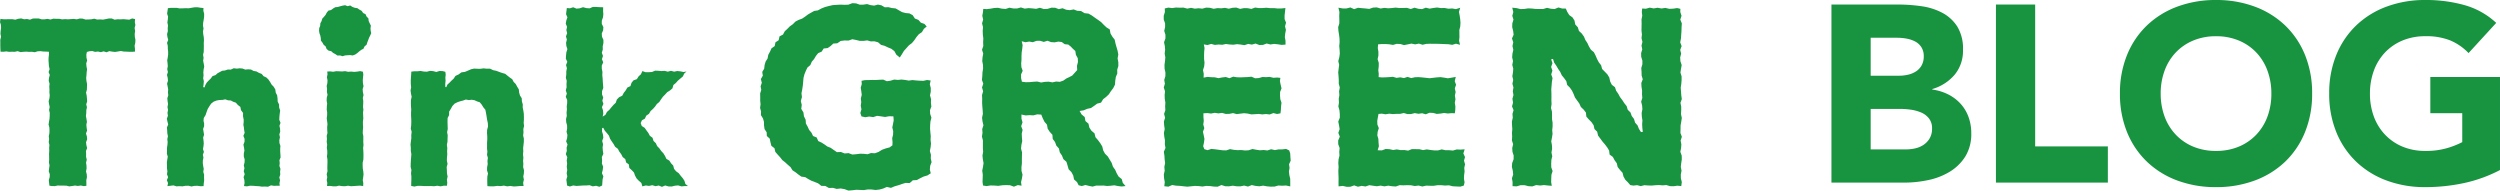 <svg xmlns="http://www.w3.org/2000/svg" width="576.482" height="43.958"><g data-name="グループ 1842" fill="#189441"><path data-name="パス 4599" d="M422.317 1.044h15.312a38.712 38.712 0 015.365.377 14.655 14.655 0 014.843 1.508 9.274 9.274 0 013.48 3.161 9.689 9.689 0 011.334 5.394 8.612 8.612 0 01-1.943 5.771 10.684 10.684 0 01-5.133 3.277v.116a11.716 11.716 0 013.683 1.131 9.837 9.837 0 012.838 2.146 9.141 9.141 0 011.827 3.045 10.7 10.7 0 01.638 3.712 9.871 9.871 0 01-1.388 5.426 10.943 10.943 0 01-3.6 3.509 15.77 15.77 0 01-4.955 1.911 26.544 26.544 0 01-5.481.58h-16.82zm9.048 16.414h6.554a9.211 9.211 0 002.059-.232 5.694 5.694 0 001.827-.754 3.926 3.926 0 001.305-1.392 4.17 4.17 0 00.493-2.088 3.788 3.788 0 00-.551-2.117 3.833 3.833 0 00-1.421-1.3 6.771 6.771 0 00-1.972-.667 11.836 11.836 0 00-2.146-.2h-6.148zm0 16.994h8.12a10 10 0 002.117-.232 5.6 5.6 0 001.943-.812 4.618 4.618 0 001.421-1.508 4.358 4.358 0 00.551-2.262 3.627 3.627 0 00-.725-2.349 4.6 4.6 0 00-1.827-1.363 9.358 9.358 0 00-2.378-.638 17.667 17.667 0 00-2.378-.174h-6.844zm28.884-33.408h9.047v32.712h16.762v8.352h-25.81zm28.594 20.532a23.192 23.192 0 011.653-8.932 19.59 19.59 0 014.611-6.815 20.314 20.314 0 017.018-4.321A25.3 25.3 0 01510.996 0a25.3 25.3 0 018.877 1.508 20.314 20.314 0 017.023 4.321 19.59 19.59 0 014.611 6.815 23.192 23.192 0 011.653 8.932 23.192 23.192 0 01-1.658 8.932 19.59 19.59 0 01-4.606 6.815 20.314 20.314 0 01-7.023 4.321 25.3 25.3 0 01-8.877 1.508 25.3 25.3 0 01-8.871-1.508 20.314 20.314 0 01-7.018-4.321 19.59 19.59 0 01-4.611-6.815 23.192 23.192 0 01-1.653-8.932zm9.4 0a15.061 15.061 0 00.9 5.307 12.156 12.156 0 002.581 4.176 11.78 11.78 0 004.026 2.755 13.438 13.438 0 005.249.986 13.438 13.438 0 005.249-.986 11.78 11.78 0 004.031-2.755 12.156 12.156 0 002.581-4.176 15.061 15.061 0 00.9-5.307 15.129 15.129 0 00-.9-5.278 12.1 12.1 0 00-2.581-4.2 11.78 11.78 0 00-4.031-2.755 13.438 13.438 0 00-5.249-.986 13.438 13.438 0 00-5.249.986 11.78 11.78 0 00-4.031 2.755 12.1 12.1 0 00-2.581 4.2 15.129 15.129 0 00-.899 5.278zm78.238 17.632a32.755 32.755 0 01-8.352 3.016 42.414 42.414 0 01-8.874.928 25.3 25.3 0 01-8.874-1.508 20.314 20.314 0 01-7.018-4.321 19.59 19.59 0 01-4.611-6.815 23.192 23.192 0 01-1.656-8.932 23.192 23.192 0 011.653-8.932 19.59 19.59 0 014.611-6.815 20.314 20.314 0 017.021-4.321A25.3 25.3 0 01559.255 0a32.843 32.843 0 019.077 1.189 17.772 17.772 0 017.279 4.089l-6.38 6.96a12.712 12.712 0 00-4.176-2.9 14.882 14.882 0 00-5.8-.986 13.438 13.438 0 00-5.249.986 11.78 11.78 0 00-4.031 2.755 12.1 12.1 0 00-2.581 4.2 15.129 15.129 0 00-.9 5.278 15.061 15.061 0 00.9 5.307 12.156 12.156 0 002.581 4.176 11.78 11.78 0 004.031 2.76 13.438 13.438 0 005.249.986 17.294 17.294 0 005.1-.667 19.262 19.262 0 003.422-1.363V26.1h-7.362v-8.352h16.066z"/><path data-name="パス 4488" d="M19.295 42.923l-.67-.148-.667.109-.665-.1-.663.111-.665.086-.664-.171-.665-.005h-.663l-.663-.029-.665.141-.661-.008-.59-.091-.069-.611-.073-.679.2-.678.026-.677-.236-.673.083-.676.092-.675-.126-.676.046-.674-.013-.674-.013-.675.046-.672-.027-.671.061-.675-.156-.675.089-.674-.078-.674.138-.674.024-.674-.03-.674-.18-.673.1-.673.119-.674.041-.674.008-.673-.155-.672.143-.672-.146-.672-.092-.674.181-.675.065-.673-.074-.672.014-.672-.044-.671.072-.671-.2-.671.065-.672.18-.672-.27-.672.231-.673-.157-.673-.045-.671-.051-.671.02-.671.085-.672v-.641l-.63-.046-.662-.008-.66-.089-.659.034-.656.21-.659-.1-.659.019-.659-.05-.657.037-.656.068-.659-.215-.656.147-.654-.017-.655.024-.658-.1-.657.081-.671-.014-.035-.7-.017-.684v-.683L.062 9.17l.18-.683-.138-.682.041-.681.1-.682-.029-.68-.215-.68.1-.72.719.08.681-.005.678-.011h.678l.674.113.677-.208.676-.082.677.195.675-.061.674.153.677-.267.673-.011h.672l.675.205.676-.01.674-.1.674.148.675-.2.675.038.674-.008.674.137.675-.058.675.043.674-.049.673-.047.673.1.673-.185.673.014.674.216.675-.015.674-.04.673-.137.671.2.672-.036.671.049.672-.126.672-.138h.672l.673.277.674-.1.674.026.673-.046.672.063.671.058.673-.287.672.155-.058.683.127.685-.177.683.117.681-.093.683.027.681.137.681-.033.682-.158.68.08.68.02.669-.651.059-.662-.011-.66-.032-.66-.023-.656-.129-.66.121-.658.1-.659-.071-.657-.113-.657.258-.658-.209-.656.186-.654-.146-.656.082-.658-.2-.656.053-.585.16-.125.61.025.68.152.678-.2.677.054.673.131.676-.087.675-.041.676-.073.674.066.674.13.675-.011.672-.023.672-.189.674.145.675.061.674.048.674-.213.674.165.675-.143.674-.015.673-.078.674.128.674.1.674-.123.672.06.672.1.672-.252.672.213.674.056.674-.255.673.084.672.166.671-.267.671.037.671-.01.671.158.671-.162.671.1.672.021.674-.128.673.165.672.046.671-.143.67.014.673v.638zm27.541-13.19l.227-.624.008-.625-.14-.641.056-.629.421-.688.232-.7.258-.695.369-.61.412-.62.59-.459.647-.253.673-.131.68-.011.672-.14.639.225.641.037.566.3.6.207.463.53.578.451.134.726.484.651-.005.8.152.759-.007.593-.067.6.117.586.061.59.114.68-.293.681.273.68-.005.68-.254.68.137.68.091.677-.137.678-.006.681.2.68-.022.68-.173.682.141.681-.157.682.217.683-.252.681.176.683.046.684-.132.688.693.068.692-.14.69.011.69.062.693.036.692.1.693-.025.693.047.692-.322.693.114.7-.031.632.01-.07-.594.139-.66-.168-.661.213-.662-.036-.662.08-.661-.237-.662.074-.662-.071-.659.267-.659-.038-.659-.047-.663-.005-.661.049-.661-.222-.664-.026-.662.14-.663-.137-.661.2-.664-.038-.665-.139-.667.249-.667-.287-.707.032-.712.071-.714.1-.719-.231-.691-.027-.71-.318-.665-.025-.714-.094-.71-.325-.639-.1-.727-.366-.617-.5-.523-.33-.584-.381-.563-.486-.475-.626-.289-.457-.535-.638-.247-.573-.324-.65-.113-.592-.325-.66-.054-.668.067-.632-.242-.657-.058-.659.08-.709-.091-.675.309-.707-.006-.666.217-.62.063-.543.291-.534.291-.453.415-.693.233-.429.578-.5.484-.406.436-.3.514-.215.6-.3-.072.089-.69.055-.674-.152-.674.089-.675-.054-.677.067-.675.135-.674-.11-.675-.133-.677.1-.676-.119-.676.152-.676.016-.677.012-.676-.016-.673.041-.674-.039-.678-.122-.676-.065-.675.126-.678-.133-.677.052-.678.125-.675.089-.678.009-.68-.178-.681.022-.643-.65-.065-.692-.111h-.69l-.691.113-.693.122-.691-.026-.693.035-.693.013-.693-.119-.693-.006-.695.009-.629.067-.083.6-.1.672.221.673-.059.674-.1.673.141.673-.062.673.028.672-.177.672.083.673.184.672-.273.673.168.673.011.674.072.674v.673l-.086.672-.128.671.084.672.052.672-.131.673.154.674-.209.673.164.672.061.671-.206.671.141.672.114.671-.053.672.073.673-.219.673.065.675.105.673-.134.673.129.672-.128.673.1.673-.242.674.135.674.173.674-.3.674.065.674.032.675.138.675-.138.674.075.674-.053.676-.1.675v.672l-.018.673.2.676-.118.674-.089.675.025.677v.675l.1.677-.1.673.261.677-.289.678.273.68-.14.7.7-.081.692-.085.69.218.69-.042.693.042.691-.125.693-.012.693.168.692-.143.693-.011.7.094.708-.026.05-.67.086-.657-.03-.657.013-.656-.186-.656.107-.658-.125-.655-.092-.654.01-.655.137-.658-.138-.657.244-.656-.213-.659.118-.658.062-.659-.054-.656-.09-.659.21-.66-.105-.664zm32.746-16.951l.569-.044.572-.034.62.085.556-.21.491-.337.442-.385.457-.347.53-.277.252-.546.457-.366.174-.561.206-.519.189-.521.262-.513.237-.55-.124-.584-.034-.569.081-.595-.263-.532-.238-.52-.065-.612-.421-.423-.243-.55-.559-.27-.329-.5-.518-.285-.482-.333-.6-.087-.533-.2-.516-.335-.607.168-.567-.229-.579.1-.561.147-.548.164-.589.058-.5.3-.462.344-.621.143-.378.463-.273.528-.366.433-.392.43-.161.558-.28.506-.04.578-.22.548-.038.579.087.575.2.548.107.556.035.6.355.47.279.5.451.372.219.582.445.388.621.135.433.391.51.276.505.337.608-.022.566.176zm4.091 3.752l-.626-.133-.692.112-.69.059-.69-.067-.693.05-.691-.149-.693.069-.693-.032-.692-.026-.693.128-.7-.087-.668.04.069.648-.143.675.142.674-.038.674-.155.675.089.674-.038.674.149.676-.182.677-.026.677.119.677-.076.676-.023.676.1.676-.01.676-.093.677.095.678.083.677-.077.677.016.677.052.678-.173.678.056.677-.055.678.108.679-.083.677.1.675.011.676-.08.679.113.678.006.677-.02.68-.017.679.046.679-.189.681.131.68-.125.68.137.683-.065.695.7-.024.692.089.69.011.691-.164.693.111.691.022.693-.116.693.116.693-.044.693-.048.695-.042.712.095.029-.693-.12-.675.1-.674.078-.674-.062-.674-.112-.674-.026-.675v-.675l.158-.677.023-.677v-.677l-.029-.677-.044-.675.085-.676-.052-.676.007-.678v-.678l-.131-.677.026-.677.053-.677-.034-.678-.005-.677.087-.677-.029-.678-.034-.678.084-.678-.092-.674.051-.676.01-.679-.1-.677.16-.678-.143-.68-.055-.679.2-.68-.135-.68-.032-.68.053-.681.068-.685zm37.06 26.362l-.1-.737.171-.728-.137-.728.136-.726.023-.728-.193-.728.041-.728-.053-.729.065-.725-.092-.729.071-.727-.037-.726.086-.729.077-.728.005-.729-.163-.73.079-.729-.036-.73.167-.732-.088-.732.053-.712v-.716l-.024-.714-.107-.7-.145-.7.018-.717-.209-.686-.033-.722-.4-.63-.195-.675-.077-.735-.376-.612-.337-.628-.484-.488-.322-.62-.566-.394-.532-.418-.528-.438-.672-.183-.7-.246-.689-.263-.726-.148-.7-.344-.755.005-.748-.075-.752.1-.7-.009-.713-.044-.691.153-.653.279-.759.325-.847.119-.673.5-.68.307-.426.64-.528.487-.431.45-.48.425-.258.593-.218-.016-.026-.729.077-.716-.047-.717.077-.719-.083-.635-.641-.17-.723-.016-.723.222-.725-.194-.724-.057-.725.19-.726-.038-.725-.135-.726.077h-.728l-.681.08-.033.684-.06.731-.033.73.01.731.079.732-.137.733.1.734.151.733-.163.732-.011.732.023.732.054.732-.037.734v.734l.041.734.013.732-.025.733-.092.735.2.735-.089.733.013.735-.1.735-.085.734.065.735v.732l.128.735-.055.733-.058.734-.037.736-.015.735.178.735-.089.737.074.735v.736l-.026.739-.011.725.741.143.753-.168.753.009.756.044h.754l.755-.009.756.049.755-.113.756.133.759-.148.7.016.085-.666-.084-.729.159-.73-.149-.73-.02-.73-.046-.731.2-.727-.153-.731.016-.729.075-.729-.038-.732.042-.731-.1-.731.145-.732.016-.731.032-.732-.135-.735.144-.734-.029-.834-.02-.837.016-.84.346-.7.005-.789.4-.656.358-.647.508-.544.666-.333.635-.217.645-.158.647-.237.681.124.653-.074.644.1.588.276.633.2.466.557.365.605.466.563.155.768.129.759.117.761.17.783.046.789-.21.791-.025.717.056.717.006.718-.049.719v.717l-.008.718.083.716-.086.719.2.717-.1.717.057.72-.136.718-.017.72.225.72-.158.719-.017.72.006.723.03.756.787.05.753-.012.753-.1.755.051.754-.111.755.168.756-.093.755.124.756-.044.758-.075zm27-14.52l.3-.646.672-.371.316-.691.623-.417.375-.64.544-.487.485-.54.42-.6.563-.468.4-.611.427-.59.513-.518.486-.54.641-.4.559-.478.222-.778.566-.469.483-.542.56-.478.568-.472.33-.688.516-.462-.681.118-.728-.152-.724-.08-.728.151-.726-.2-.726.2-.728-.191-.728.052-.728-.065-.729-.03-.728.307-.729.047-.732.011-.765-.264-.33.729-.545.494-.388.632-.786.282-.457.573-.246.755-.716.339-.371.645-.454.576-.352.664-.721.339-.515.524-.256.75-.533.506-.479.551-.461.572-.557.488-.352.673-.636.409.149-.725-.076-.735-.237-.733.336-.738-.243-.739.2-.738-.279-.737.008-.736.284-.736-.055-.738-.056-.738-.038-.739-.077-.738.038-.737-.152-.738-.006-.739.333-.738-.294-.738.236-.738-.266-.74.224-.738-.017-.74.161-.736v-.74l-.326-.738-.053-.738.31-.741.06-.739-.364-.74v-.741l.27-.74.086-.741-.056-.744.019-.865-.874-.026-.753-.049-.753-.006-.756.329-.753-.058-.756-.206-.756.253-.755.08-.756-.32-.758.243-.708-.068-.091.681-.093.732.314.732-.256.732-.125.732.3.732-.164.733.185.733-.276.735.209.733-.182.733.064.733.237.732-.237.733-.075.733-.046.734.345.734-.3.732.2.732-.14.731v.731l-.1.731.2.731-.056.732.026.732-.18.733.234.735-.243.733.322.733v.732l-.1.732.038.733-.078.734.052.735-.173.734.041.734.2.734.011.735-.136.735.2.735-.071.735-.22.735.319.735-.213.735.047.732-.225.736.334.734-.128.734.092.736-.083.735.107.737-.129.737.144.736-.22.737.1.739.074.631.648.219.753-.237.753.105.755-.045.754-.054.755-.007.756-.063.755.266.756-.131.758.233.641-.3.047-.622.047-.741.182-.742-.326-.743.187-.741.088-.743-.285-.739.047-.743-.056-.741.341-.741-.116-.744-.051-.742.1-.744-.2-.744.266-.743-.086-.744-.227-.747.055-.762.255-.015.352.654.484.557.457.576.26.711.394.62.421.6.359.643.626.463.339.655.436.587.336.657.605.478.186.762.628.46.113.813.559.509.511.543.253.714.352.651.516.542.586.5.232.79.79-.209.747.107.744-.169.747.225.746-.15.745.308.749-.319.747.22.748.02.749-.186.747-.066.749.223.751-.073.756-.011-.593-.468-.22-.744-.4-.605-.474-.552-.433-.582-.616-.445-.467-.558-.2-.761-.5-.533-.392-.615-.681-.4-.315-.672-.383-.617-.5-.53-.415-.6-.515-.522-.31-.677-.528-.514-.232-.738-.614-.451-.342-.651-.438-.584-.418-.6-.667-.424zm50.919-1.535l.863.19.916-.155.917.128.919-.294.917.127.918.135.921-.166.985.024.071.9-.15.829-.171.831.207.832-.03.83-.2.832.077.834-.025.792-.647.477-.9.238-.861.315-.808.5-.818.3-.892-.05-.83.274-.873-.1-.86-.015-.857.109-.9.075-.867-.323-.91.075-.839-.334-.942.032-.762-.524-.675-.475-.757-.3-.659-.47-.684-.435-.774-.355-.344-.813-.845-.349-.364-.767-.538-.635-.344-.756-.407-.721-.056-.862-.392-.808-.119-.891-.5-.818.114-.925-.217-.886.258-.9-.105-.892.174-.877.134-.874.083-.886.075-.9.231-.871.318-.771.359-.751.67-.566.326-.762.534-.623.427-.723.521-.646.789-.337.481-.733.907-.094.672-.456.634-.584.93-.068.777-.535.9-.112.907.022.876-.306.9.175.836.207h.839l.859-.115.817.23.87-.014.821.227.676.587.829.22.768.37.809.33.679.532.438.8.805.663.506-.784.449-.745.575-.631.566-.642.7-.521.551-.653.482-.714.548-.661.729-.5.449-.756.649-.543-.514-.589-.833-.3-.568-.638-.8-.308-.515-.778-.746-.407-.892-.083-.812-.216-.736-.418-.747-.432-.841-.083-.808-.2-.852.023-.763-.452-.819-.17-.867.236-.821-.109-.816-.246-.837.129-.832.017-.831-.3-.907-.055-.889.349-.9.029-.911-.038-.908.046-.911.067-.886.205-.88.231-.846.34-.805.437-.844.126-.732.406-.72.418-.666.507-.69.45-.795.289-.739.393-.584.6-.68.479-.584.591-.607.566-.4.75-.8.411-.2.89-.739.489-.177.867-.742.524-.34.762-.4.734-.158.836-.454.716-.234.8-.094.838-.448.744.133.878-.45.763.216.868-.278.8.153.841-.258.818.018.832-.008.831.086.828-.113.844.225.813-.031.846.472.759.23.792.016.847.119.832.481.711.047.872.663.614.171.832.216.827.709.545.2.854.55.631.562.612.508.654.659.515.6.558.623.536.46.738.7.457.652.517.682.481.888.116.7.441.727.387.771.294.765.3.75.593.937.025.813.463.933-.032.871.249.924-.1.885.153.879.327.909-.071.9-.107.89.034.892.035.883-.152.893.017.907.11.889-.1.87-.234.842-.371.944.216.84-.354.854-.246.84-.291.846-.256.944.036.72-.635.928-.052.785-.43.8-.388.864-.253.759-.491-.209-.857.073-.855.325-.856-.186-.855.039-.854-.251-.854.175-.856.087-.856-.095-.855.041-.855-.085-.856-.073-.856.019-.856.071-.853.218-.857-.283-.855-.049-.854.319-.858-.1-.856.03-.857-.236-.859.168-.857v-.859l-.219-.861.2-.855-.837-.114-.842.189-.842-.031-.842-.057-.843-.087-.843.119-.838-.146-.84-.092-.844.083-.841-.078-.842.258-.845.124-.843-.372-.845.035-.845.052-.844-.006-.845.022-.848.015-.773.157.053.754-.241.83.132.833.1.832-.207.832.1.834-.12.832.159.834-.254.843zm56.4-4.484l-.686.527-.472.785-.894.227-.695.512-.728.5-.858.186-.806.342-.958.157.458.795.716.6.168.928.7.6.2.9.484.735.709.6.219.895.587.67.524.708.457.751.212.893.416.768.642.635.454.75.451.752.282.853.511.716.355.81.438.759.729.582.243.876.635.735-.92.1-.836-.105-.834-.168-.832.1-.834.057-.833-.1-.832.02-.833-.014-.83.237-.83-.158-.832-.213-.829.244-.74-.182-.366-.717-.7-.636-.18-.9-.418-.777-.644-.653-.246-.866-.261-.856-.705-.626-.326-.822-.5-.73-.2-.891-.6-.674-.3-.832-.53-.711-.073-.955-.612-.671-.481-.739-.157-.91-.585-.686-.39-.787-.343-.853-.931-.061-.892.234-.89-.051-.889.065-.967-.205v.946l.243.866-.307.864.323.862-.193.864.038.862.069.861-.182.862-.092.86.23.859-.019.862-.013.858v.862l-.1.86.016.862.233.861-.138.859-.207.861.12.812-.859-.136-.906.368-.9-.335-.9-.029-.9.039-.9.136-.9-.068-.9-.023-.9.144-.816-.134-.116-.792.028-.878.023-.875-.124-.874.175-.875.129-.874-.16-.873-.088-.874.154-.871-.06-.871.005-.874.007-.869-.225-.874.128-.872-.065-.874.277-.872-.207-.871-.107-.872.186-.873-.049-.871-.078-.871-.048-.871.022-.872-.041-.872.255-.87-.257-.87.292-.869-.309-.87.083-.871.038-.872.144-.871-.025-.87-.168-.868.065-.868.161-.868-.279-.868.293-.868-.038-.869.044-.87-.105-.871-.038-.871.073-.871-.22-.87.249-.87-.192-.871.155-.87.068-.729.745.062.885-.105.883-.158.881-.046.882.192.881.07.88-.285.881.17.879.009.879-.242.88.273.877-.115.88.062.879.1.88-.245.88.3.879-.05.88-.266.858.007.841.329.869-.208.823.342.842.1.893-.171.811.311.91.064.787.49.916.1.786.446.73.528.732.5.685.5.586.613.617.579.77.484.165.922.422.73.548.709.182.865.24.843.247.848.165.871-.16.9.165.874.007.874-.259.85.015.877-.337.812-.131.86-.072.909-.394.792-.54.705-.483.732zm-6.658-6.206l-.052-.961.231-.9-.048-.874-.427-.774-.136-.885-.548-.493-.5-.524-.58-.466-.819-.08-.675-.5-.8-.1-.857.169-.823-.054-.824-.313-.845.268-.846-.258-.843.011-.841.314-.843-.147-.842.154-.877-.226.21.885-.089.85-.127.847-.041.847v.847l-.073.847.047.845.3.847-.377.844.007.844.195.828.871.11.889-.015.887-.084.885-.054.886.222.886-.146.857-.041.865.157.853-.189.864.065.814-.287.711-.5.668-.31.67-.351.505-.563zm29.106 9.977l.922-.053.844.109.845-.166.844.131.844-.117.845.245.846-.025.844-.169.841.231.842-.105.846-.1.844.084.844.186.847-.046.846-.055.847.105.848-.086.846.1.848-.319.85.21.789-.152.089-.768.043-.83.1-.833-.274-.831-.062-.833.014-.834.329-.832-.2-.834-.171-.836.107-.747-.756-.08-.844.062-.845-.2-.845.053-.843-.035-.845.247-.846.052-.844-.368-.841.083-.843.034-.846.037-.844-.023-.845-.141-.847.359-.846-.276-.847.1-.848.163-.846-.192-.848-.029-.85-.066-.891.165.038-.886-.176-.848.272-.847.082-.847-.1-.849-.008-.847.029-.849.083-.852-.168-.84.842.151.853-.258.853.227.854-.088.853.057.853-.178.853.114.855.05.854-.124.855.092.851.136.855-.286.853.158.853-.243.856.337.854-.025.855-.318.857.219.855-.128.857.088.859.132.917-.063-.008-.891-.154-.83.09-.833.157-.832-.2-.832.231-.834-.331-.832v-.835l.089-.836.1-.875-.9.094-.867.014-.87-.094-.867.012-.873-.092-.867.064-.866.015-.867-.128-.869.315-.87-.169-.868-.008-.868.17-.868-.3-.87.048-.869.213-.869-.2-.87.108-.87-.047-.87.155-.87-.226-.867-.043-.871.24-.868-.091-.869.093-.871-.189-.87.179-.871-.233-.872.021-.871-.038-.872.125-.875-.107-.835.192.032.832-.272.87.007.871.309.87v.87l-.2.871.277.871v.871l-.315.87.176.869.074.868-.11.868.153.868-.073.868-.119.868.018.87.192.871-.006.872-.262.871.149.87-.255.869.286.87-.09.87.028.872.143.872-.055.871.049.871-.292.871.234.873-.274.872.056.871.125.872-.178.874.082.872.159.874-.033.869.15.874-.377.871.132.871.051.874.111.873-.18.874.08.875-.195.874.053.875.159.878-.11.955.949.106.872-.388.873.154.875.044.873.1.873.089.872-.089.872-.087.873.035.874.107.875-.145.874.038.874.12.874.029.875-.39.874.278.874.02.875-.142.875.135.875.016.876-.179.871.228.877-.341.874.189.874.087.877-.146.875.158.877.076.877-.021.877-.245.877.051.88-.054.987.205v-.943l-.011-.83-.2-.833-.092-.832.141-.833-.119-.834.38-.832-.067-.834-.043-.836-.235-.689-.72-.34-.861.1h-.861l-.861.168-.862-.2-.862.282-.861-.105-.862.066-.863-.128-.862-.167-.863.291-.859.045-.863-.1-.862.026-.861-.074-.864-.163-.862.293-.864-.025-.865-.113-.863-.116-.865-.082-.868.284-.731-.231-.268-.687.183-.831.109-.832-.164-.832-.183-.832.313-.834-.237-.832.116-.834-.072-.833zm40.371.149l.774-.066.843.146.845-.137.845.086.844-.05h.844l.846-.19.845.247.841-.019.842-.209.847.155.844-.123.844.243.847-.356.846.037.846.23.848-.077.847-.137.848.116.85-.077.769.028.1-.747.029-.83-.137-.833.15-.831-.129-.833.168-.834-.183-.832.282-.834-.3-.836.234-.977-.983.18-.844.14-.845-.15-.845-.119-.844.056-.845.1-.845.1-.845-.1-.841-.087-.842-.071-.846.03-.844.189-.844-.269-.847.266-.846-.168-.847.123-.848-.243-.847.074-.847.047-.85.025-.747-.08.032-.741-.108-.848.1-.847.009-.847-.266-.849.183-.847v-.849l-.138-.852.062-.871.873-.069h.853l.853.059.854.143.854-.245.853.037.853.252.855-.171.853-.177.855.18.851-.179.855.268.853-.2.853-.035.856.019h.855l.856.023.856.038.856.034.856.137.859-.263.939.253-.219-.913.085-.83-.011-.833-.01-.832.205-.832.053-.834-.065-.832-.123-.835-.165-.836.294-.963-.989.314-.868-.153-.869.059-.868-.166-.867.018-.867-.13-.867.106-.868.155-.868-.221-.87.331-.868-.082-.868-.25-.868.313-.869-.27-.87.027-.869.014-.869-.1-.871.1-.869.057-.871-.094-.866.145-.871-.253-.868.041-.868.3-.872-.1-.87-.07-.871-.087-.872.318-.871-.393-.873.226-.874.006-1.015-.176.234 1.011-.048.87.025.871v.87l-.265.87.059.871.143.871.1.871.026.87-.086.869.083.868.047.868-.116.868-.231.868.2.868-.118.87-.1.871.078.872.049.871v.87l.234.869-.163.87.069.87-.149.872.056.872-.142.871.248.871.084.871v.873l-.352.872.174.871.14.872-.3.874.343.872-.374.874.01.869.32.874-.086.871.051.871-.21.874-.059.873.069.874-.062.875.023.874.033.875-.015.878.01.982.976-.105.872.2.874-.005.874-.318.874.312.872-.2.872.145.872-.3.873.127.874.116.875-.143.874.167.873-.159.874.134.875.064.875-.311.874.037.874-.039.876.026.875.173.875-.11.872.221.876-.2.874.03.874.006.877-.135h.875l.877.077.878-.051.876.22.878.048.88.038.8-.252.169-.743-.142-.83.036-.833.113-.832-.075-.833.177-.834-.236-.832.229-.834-.38-.836.3-.949-.972.066-.861-.035-.86.255-.861-.075h-.862l-.862-.194-.862.234h-.862l-.863-.094-.862-.139-.863.163-.859-.205-.863-.011-.861-.012-.861.349-.865-.137-.862.018-.864-.161-.865.136-.863-.19-.865-.044-.867.324-.974-.029.281-.941-.079-.831-.04-.832-.241-.832.079-.832.267-.834-.333-.832-.029-.834.143-.839zm60.8-24.316l-.078.81.1.859-.172.861.024.862-.016.862-.012.86.1.86-.093.859.211.861-.215.862.174.862-.263.862.021.861.271.862v.863l-.255.862.062.862.018.862.261.864-.333.862.041.864.138.859-.018.864.067.861-.264.862.216.865.069.864-.17.864.043.865.134.865-.065.865.045.867.108.894-.422.059-.468-.732-.322-.8-.569-.651-.252-.844-.518-.681-.294-.819-.627-.615-.253-.846-.539-.672-.464-.72-.523-.682-.4-.755-.493-.7-.274-.833-.726-.557-.385-.768-.194-.886-.439-.734-.606-.631-.618-.624-.231-.862-.533-.678-.4-.756-.34-.8-.389-.766-.686-.581-.443-.729-.357-.783-.474-.715-.335-.8-.5-.7-.653-.607-.262-.844-.591-.645-.176-.895-.456-.729-.754-.547-.456-.734-.332-.76-.834-.008-.875-.249-.872.362-.875-.065-.874-.21-.874.262-.876.007-.875-.014-.877-.095-.877-.037-.876.136-.877.029-.88-.222-1.013-.1.246 1.006-.237.87.27.871-.262.87-.026.87.216.871.107.871-.377.871.3.87-.188.869.2.868-.2.868-.068.868.195.868-.168.868.225.87-.064.871-.149.872.2.871-.184.87.24.869-.146.87.146.87-.238.872.147.872-.235.871.352.871-.252.871.072.873-.2.872.029.871.063.872-.077.874.043.872-.055.874.279.869-.208.874.053.871.276.871-.017.874-.332.873-.053.874.2.875.092.874-.286.875.149.878-.007.934.955.051.9-.274h.9l.9.226.9.057.9-.306.9.1.9-.1.905.1.891.066-.147-.837.024-.854.036-.855.275-.856-.31-.858-.016-.856.042-.855.2-.855-.18-.856.149-.855-.042-.857-.155-.858.162-.857.138-.856-.078-.857.089-.858v-.858l-.137-.857.01-.857-.024-.859-.219-.858.134-.859-.041-.855.013-.859-.009-.857-.032-.856.075-.86.068-.859.149-.859-.3-.86.267-.859-.29-.861.307-.863-.3-.883.421-.1.273.858.487.7.428.738.48.7.357.779.549.662.5.692.2.874.622.62.488.7.373.776.318.807.5.692.5.693.352.786.639.609.527.68.1.941.572.652.619.622.482.707.2.884.626.62.2.881.514.688.508.693.562.656.517.682.446.728.117.934.748.545.4.76.508.7.206.879.54.676.585.643.217.875.427.747.629.627.5.588.741.119.838-.1.839.219.843-.209.841.06.841.025.844-.08.842-.044.844.077.845-.075.843.254.845.022.846-.125.913.094.124-.935-.216-.871-.014-.87.167-.87-.17-.871.1-.871.131-.871-.017-.871-.318-.87.174-.868.059-.868-.166-.868.282-.867-.328-.868.028-.868.008-.869.152-.871.129-.873-.19-.87.054-.87v-.87l-.177-.869.315-.871-.125-.871-.06-.873-.068-.871.13-.871.073-.871v-.872l-.267-.872.13-.872.156-.872-.289-.874-.058-.872.222-.873-.21-.87.322-.873-.325-.872.175-.871.052-.874.067-.873.02-.874.062-.876-.356-.874.285-.875-.286-.877.024-.735-.759-.175-.9.137-.9.038-.9-.211-.9.131-.9-.166-.9.154-.9-.177-.9.249z"/></g></svg>